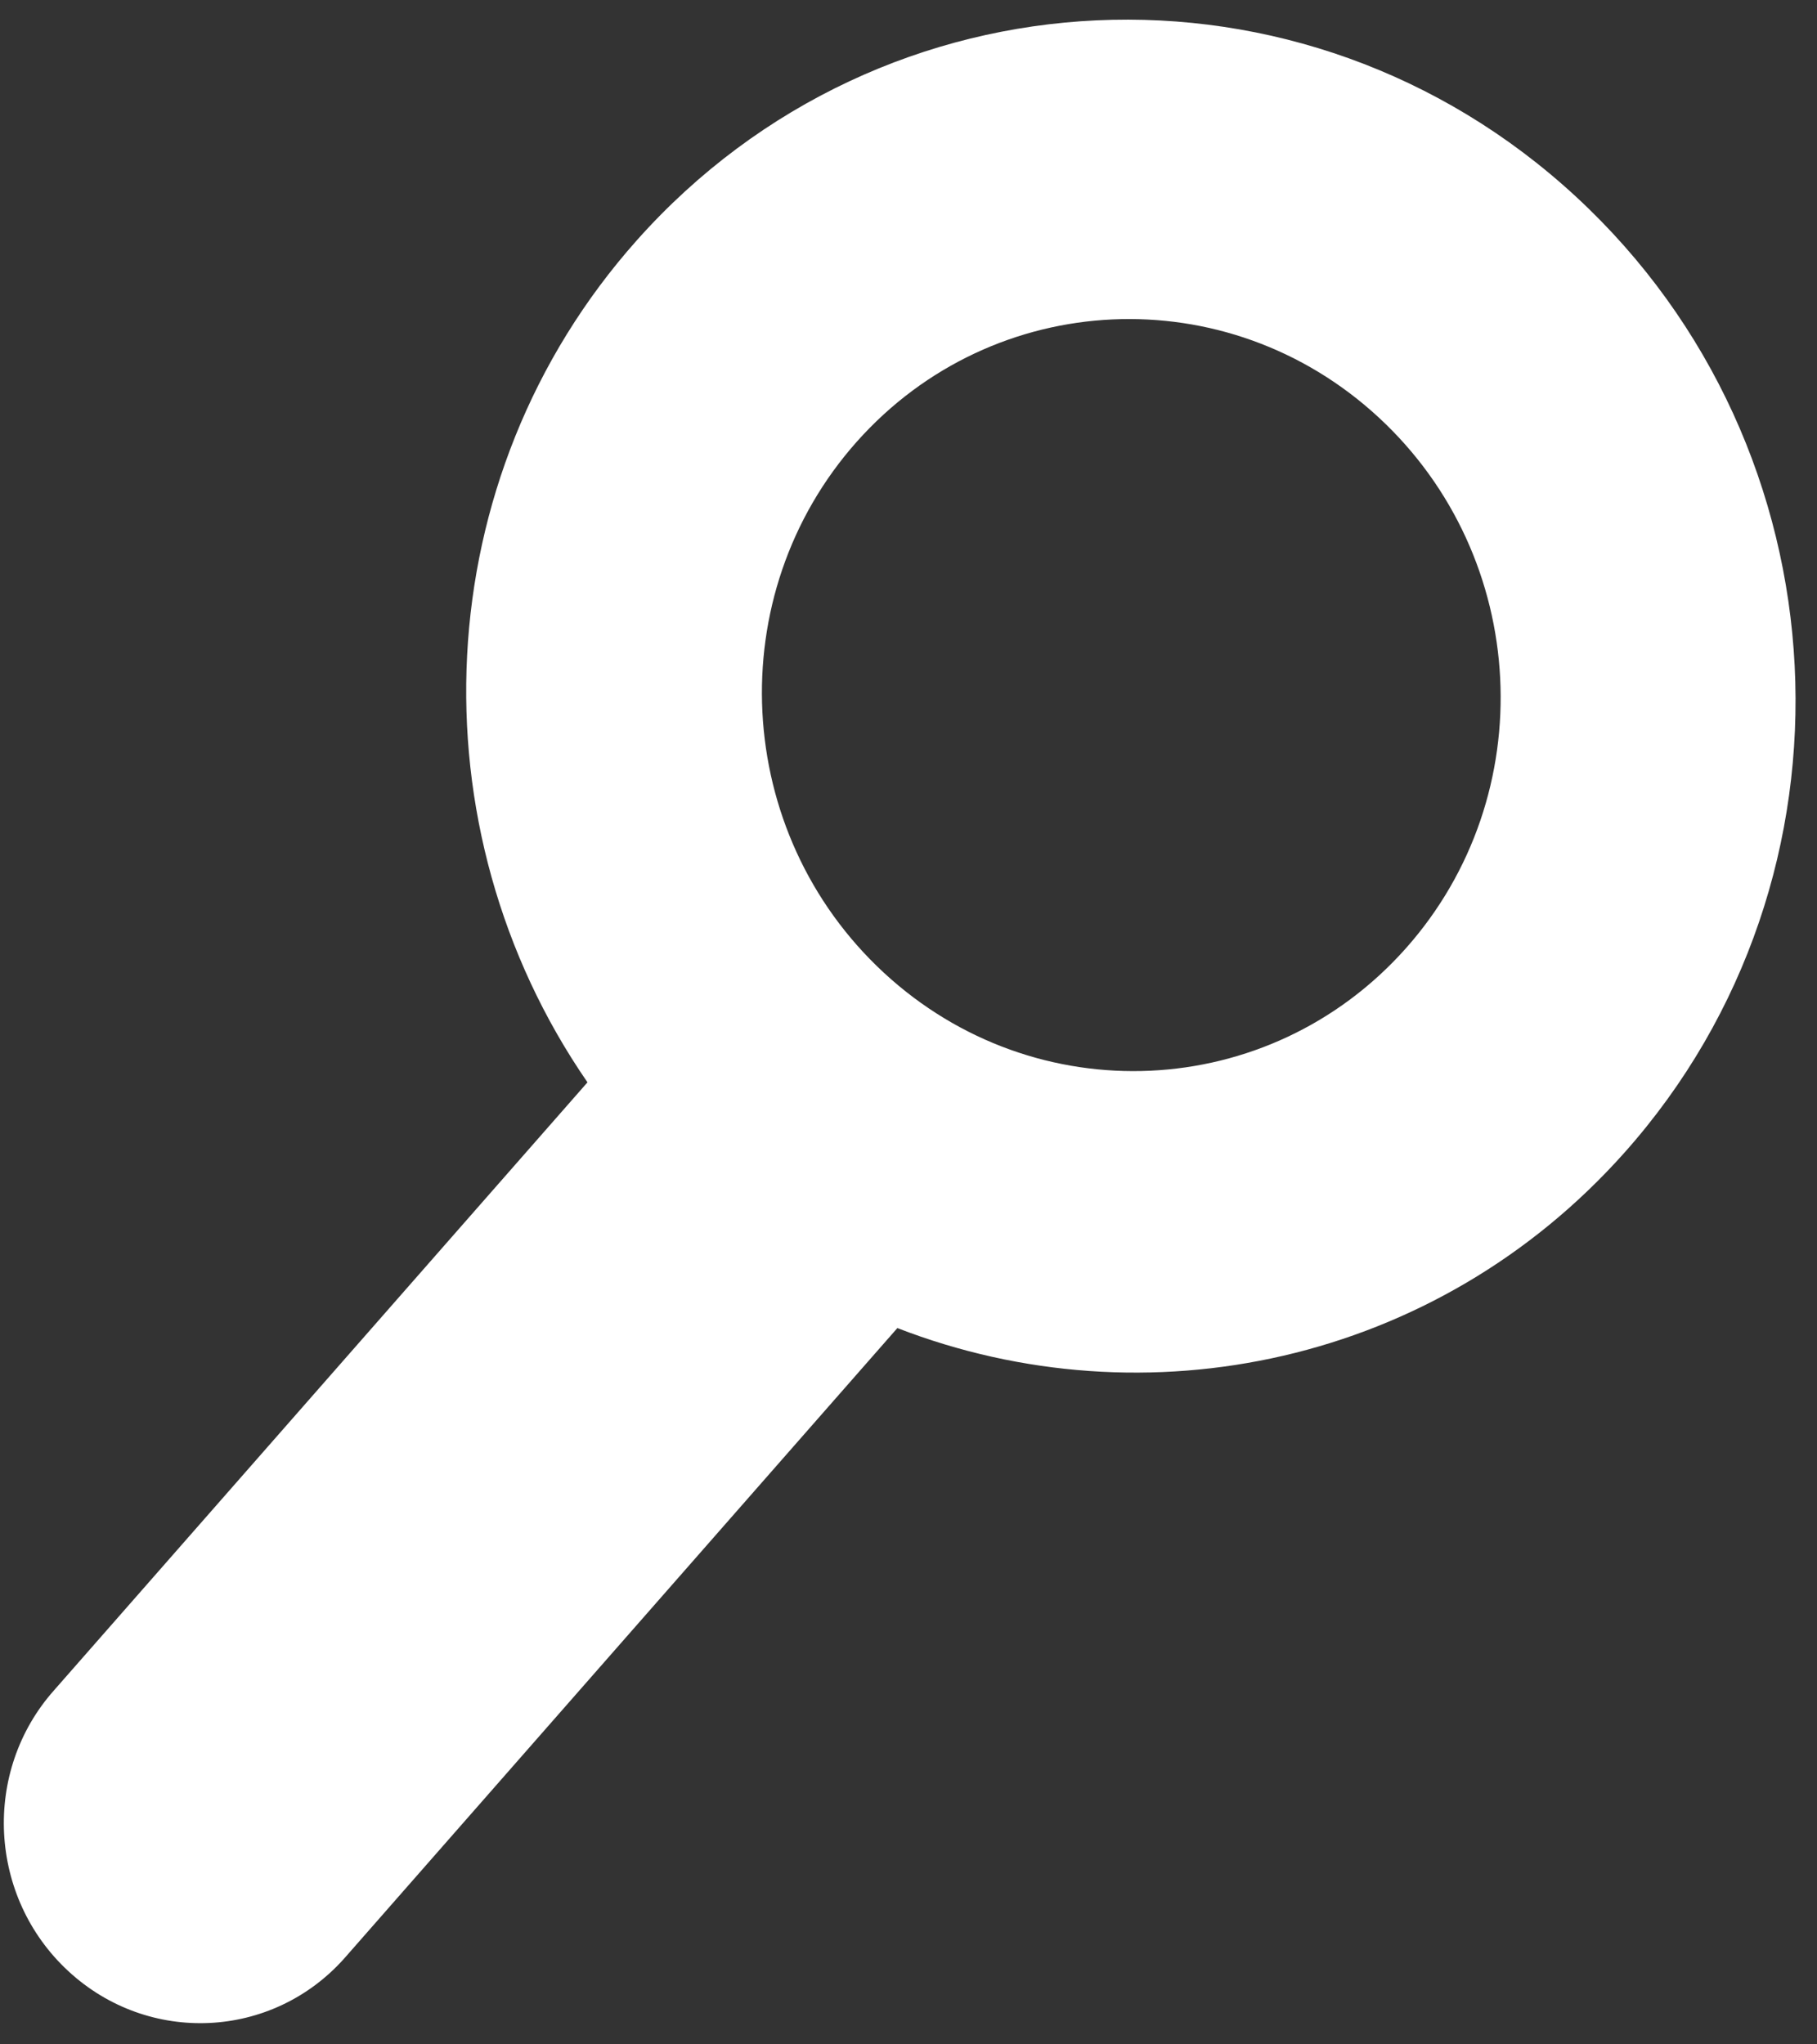 <svg width="40" height="45" viewBox="0 0 40 45" fill="none" xmlns="http://www.w3.org/2000/svg">
<rect x="0" y="0" width="40" height="45" fill="#333333" stroke="none"/>
<path fill-rule="evenodd" clip-rule="evenodd" d="M30.943 20.881C27.936 24.256 22.794 24.495 19.459 21.413C16.124 18.33 15.858 13.096 18.865 9.719C21.873 6.343 27.014 6.105 30.349 9.187C33.685 12.269 33.951 17.504 30.943 20.881ZM34.693 4.328C28.69 -1.219 19.436 -0.791 14.023 5.285C9.357 10.522 9.08 18.24 12.933 23.824L1.191 37.205C-0.399 38.991 -0.259 41.759 1.505 43.389C3.269 45.019 5.988 44.893 7.579 43.108L19.755 29.233C25.221 31.352 31.616 30.024 35.761 25.372C41.175 19.296 40.696 9.874 34.693 4.328Z" fill="white"/>
</svg>
